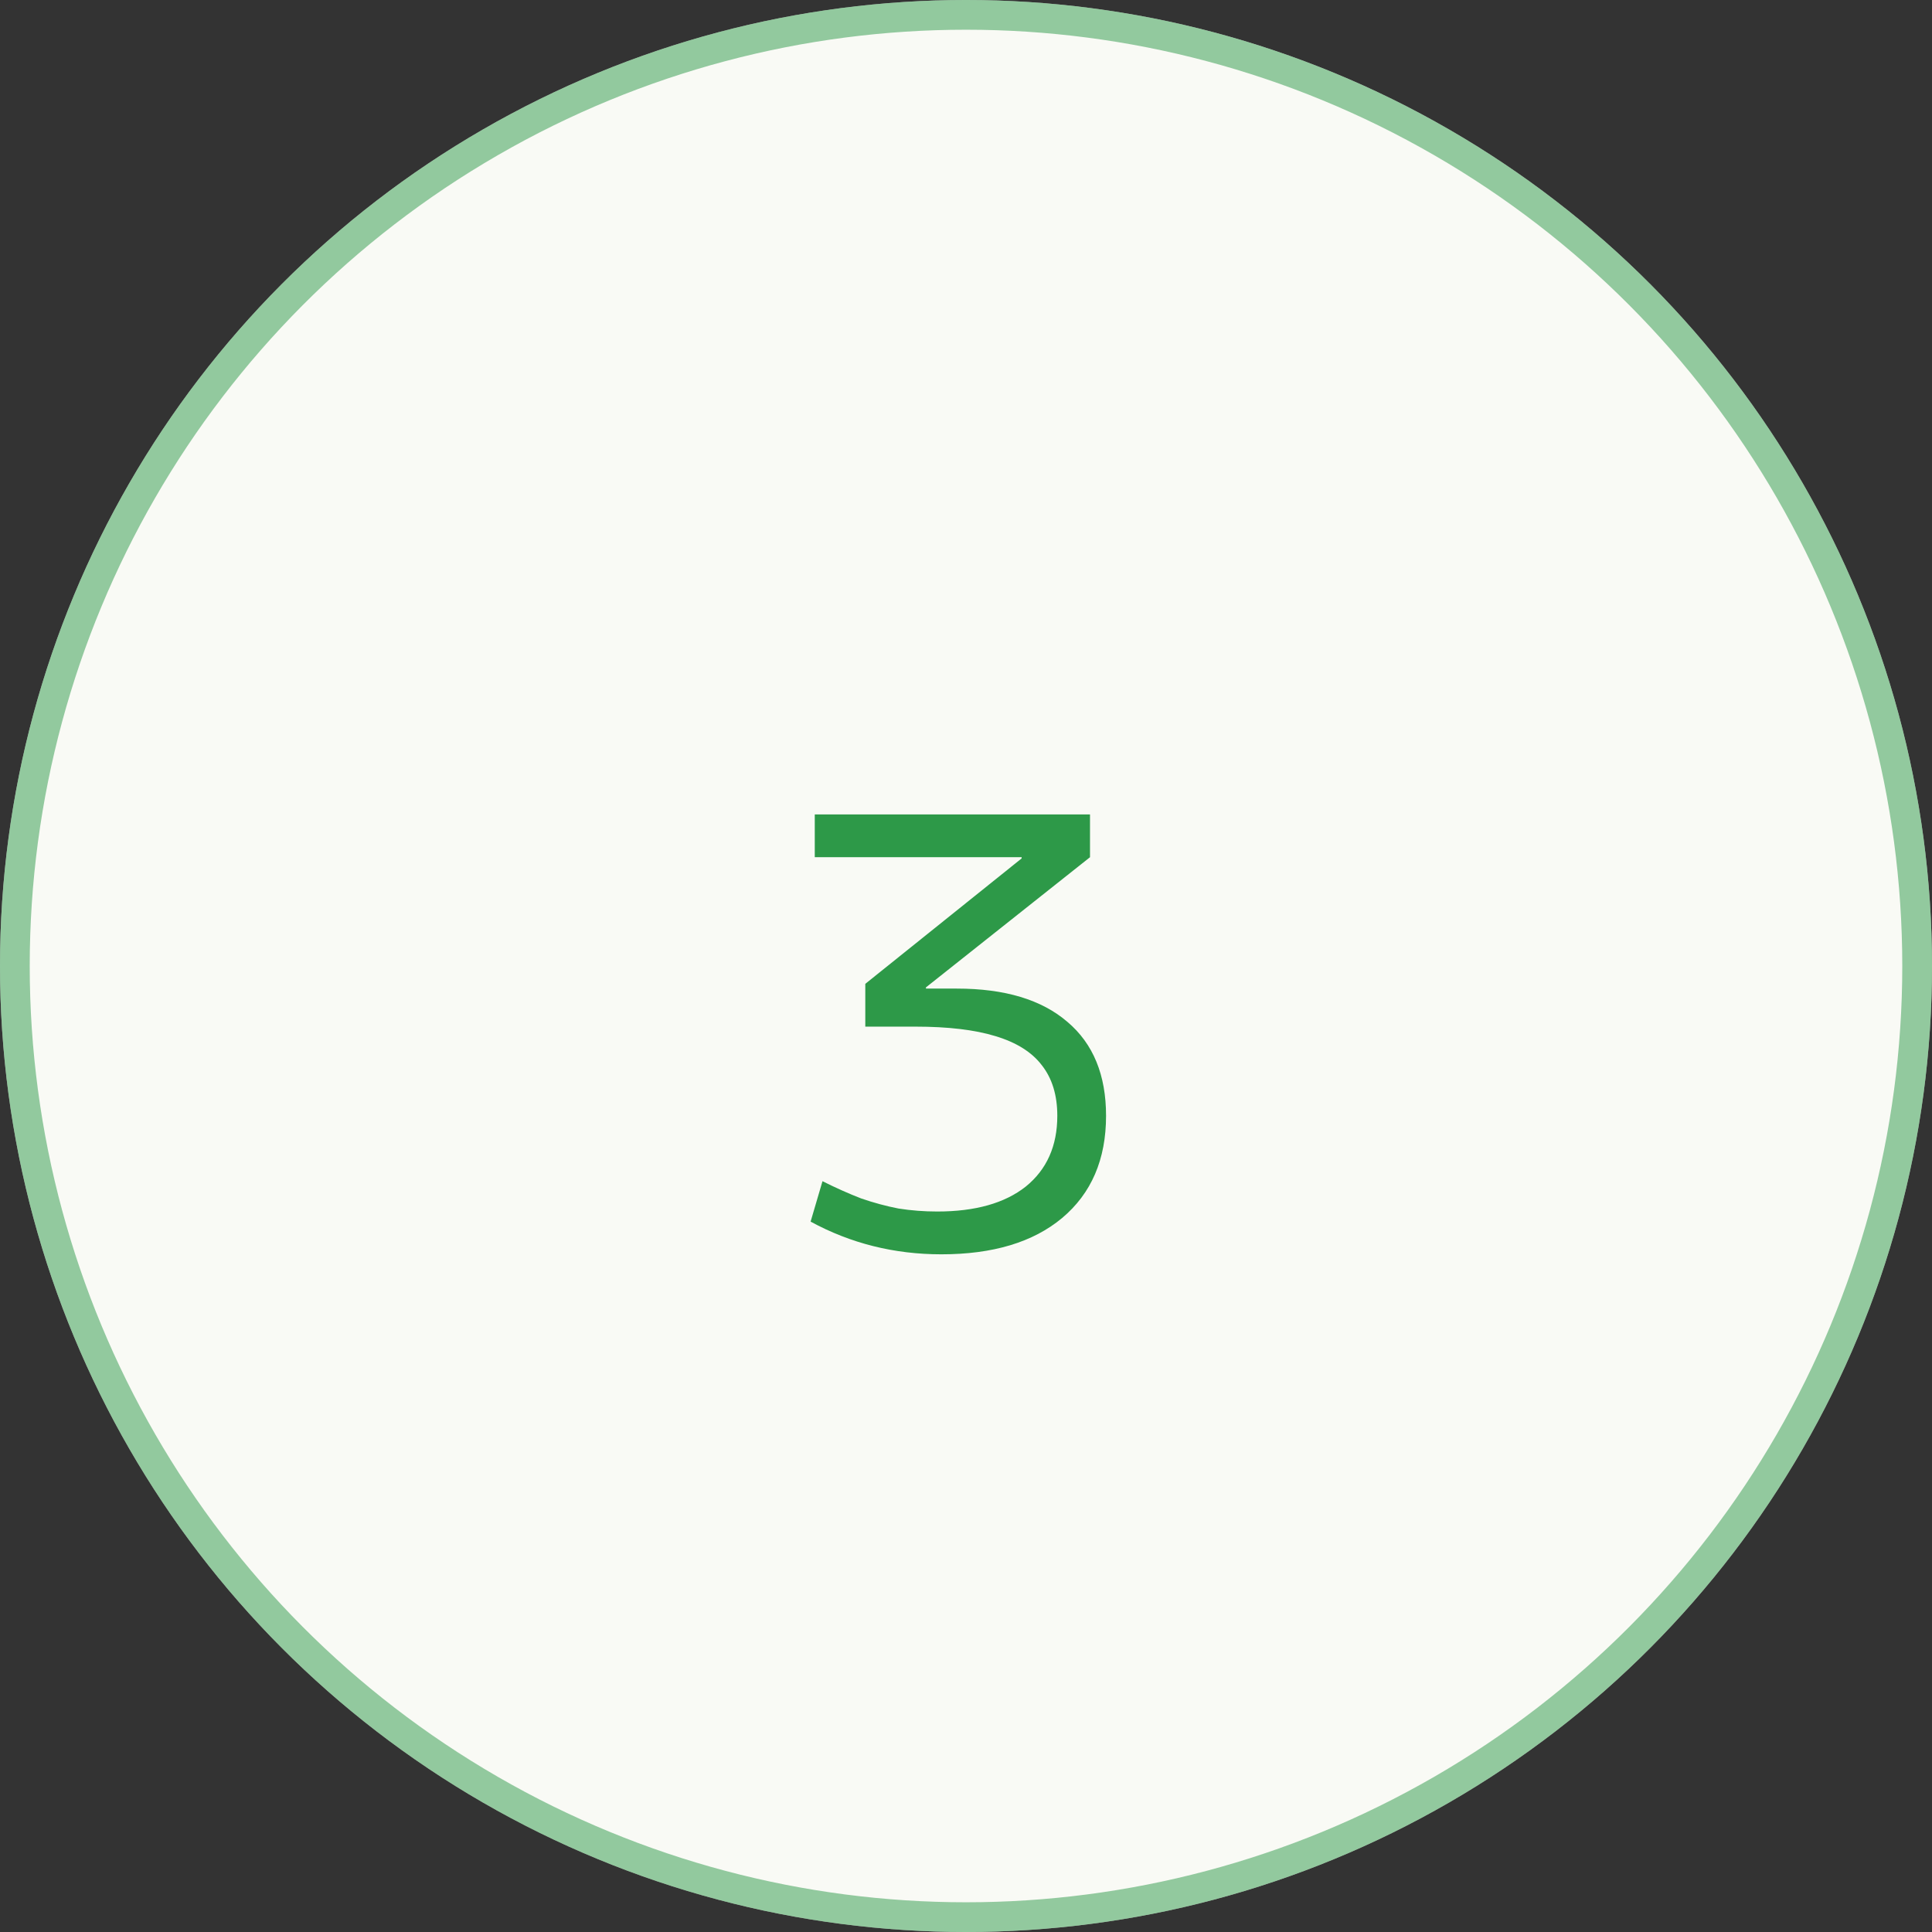 <svg xmlns="http://www.w3.org/2000/svg" width="65" height="65" viewBox="0 0 65 65" fill="none"><rect x="0" y="0" width="65" height="65" fill="#333333" stroke="none"/><circle cx="32.5" cy="32.5" r="32.5" fill="#F9FAF5"></circle><circle cx="32.5" cy="32.5" r="32" stroke="#2D9948" stroke-opacity="0.5"></circle><path d="M31.672 42.2C30.085 42.2 28.619 41.833 27.272 41.1L27.672 39.74C28.125 39.967 28.558 40.16 28.972 40.32C29.398 40.467 29.819 40.58 30.232 40.66C30.659 40.727 31.092 40.76 31.532 40.76C32.812 40.76 33.805 40.48 34.512 39.92C35.218 39.347 35.572 38.553 35.572 37.54C35.572 36.847 35.398 36.28 35.052 35.84C34.718 35.4 34.199 35.073 33.492 34.86C32.798 34.647 31.898 34.54 30.792 34.54H29.112V33.1L34.372 28.88V28.84H27.412V27.4H36.672V28.84L31.152 33.22V33.26H32.192C33.805 33.26 35.045 33.633 35.912 34.38C36.779 35.113 37.212 36.167 37.212 37.54C37.212 39.007 36.718 40.153 35.732 40.98C34.758 41.793 33.405 42.2 31.672 42.2Z" fill="#2D9948"></path></svg>